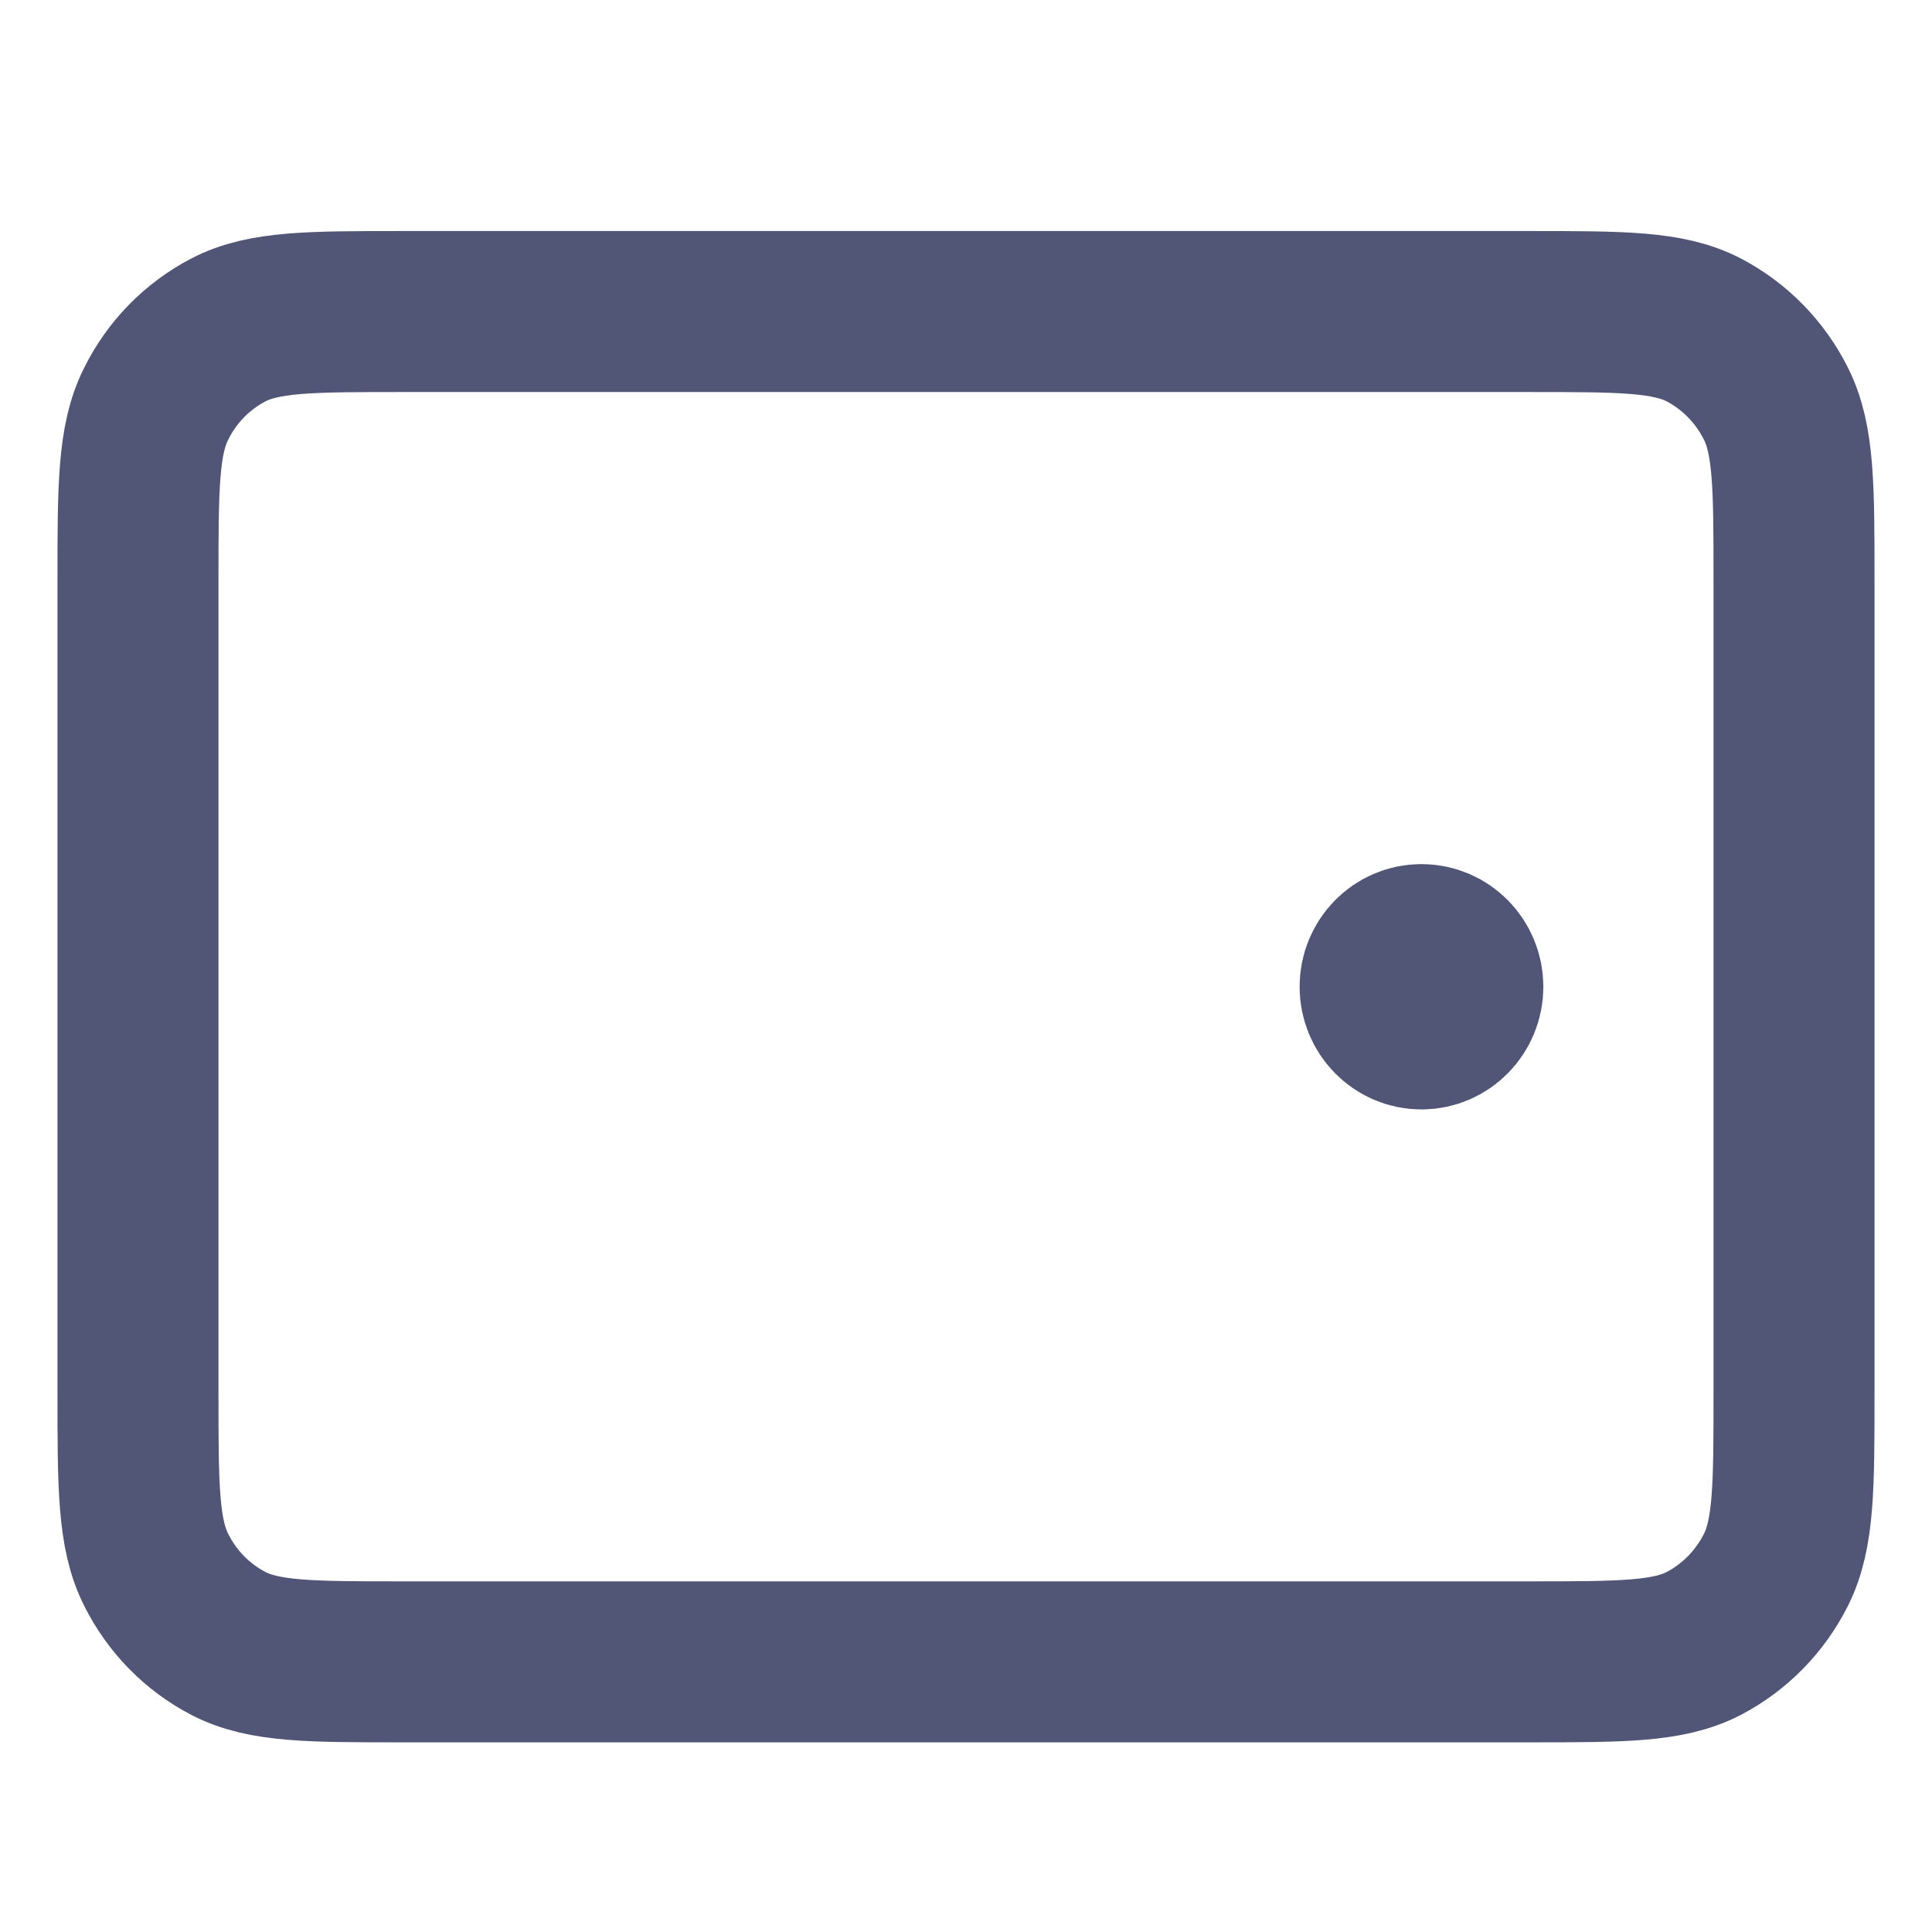 <svg width="12" height="12" viewBox="0 0 12 12" fill="none" xmlns="http://www.w3.org/2000/svg">
<g clip-path="url(#clip0_878_25582)">
<path d="M8.829 6.129L8.829 6.123M11.143 8.645L11.143 3.613C11.143 3.025 11.143 2.732 11.031 2.508C10.932 2.31 10.775 2.15 10.582 2.049C10.361 1.935 10.073 1.935 9.497 1.935L2.503 1.935C1.927 1.935 1.639 1.935 1.419 2.049C1.225 2.15 1.068 2.31 0.97 2.508C0.857 2.732 0.857 3.025 0.857 3.613L0.857 8.645C0.857 9.232 0.857 9.526 0.97 9.75C1.068 9.947 1.225 10.107 1.419 10.208C1.639 10.322 1.927 10.322 2.503 10.322L9.497 10.322C10.073 10.322 10.361 10.322 10.582 10.208C10.775 10.107 10.932 9.947 11.031 9.75C11.143 9.526 11.143 9.232 11.143 8.645ZM8.829 5.867C8.971 5.867 9.086 5.984 9.086 6.129C9.086 6.273 8.971 6.391 8.829 6.391C8.687 6.391 8.572 6.273 8.572 6.129C8.572 5.984 8.687 5.867 8.829 5.867Z" stroke="#515676" stroke-linecap="round" stroke-linejoin="round"/>
</g>
<defs>
<clipPath id="clip0_878_25582">
<rect width="11.742" height="12" fill="white" transform="translate(0 12) rotate(-90)"/>
</clipPath>
</defs>
</svg>
